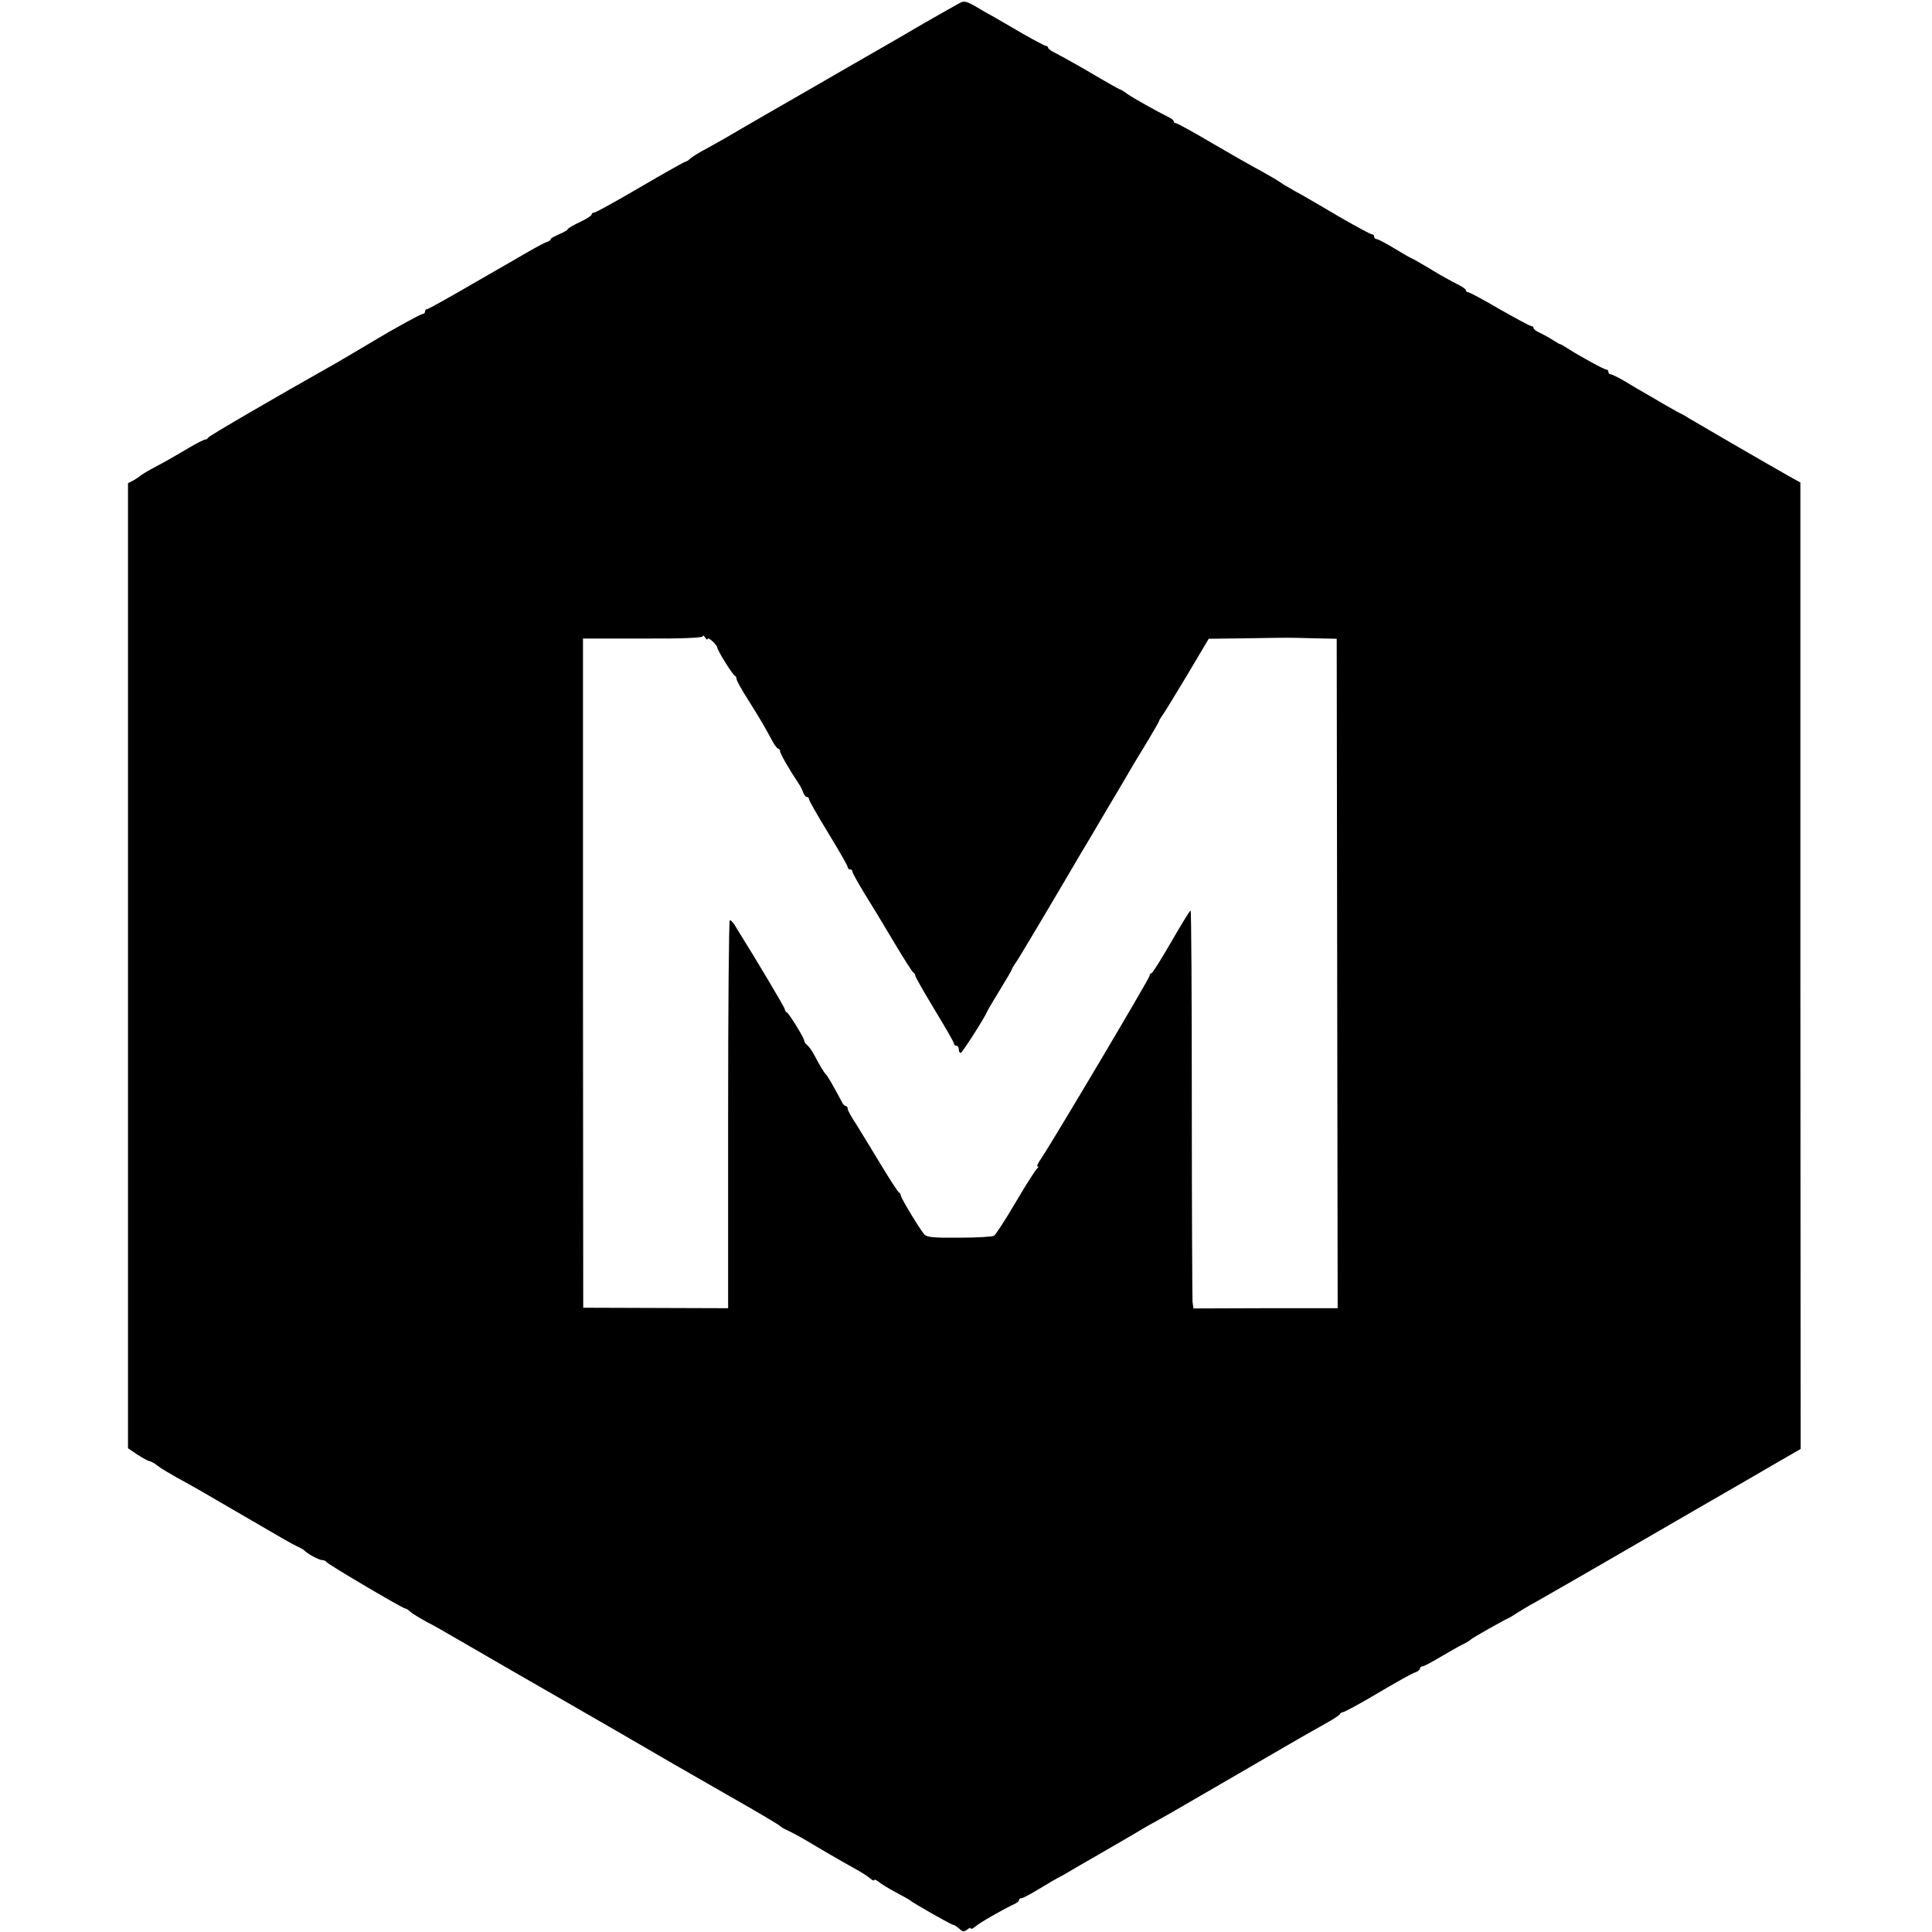 <?xml version="1.0" standalone="no"?>
<!DOCTYPE svg PUBLIC "-//W3C//DTD SVG 20010904//EN"
 "http://www.w3.org/TR/2001/REC-SVG-20010904/DTD/svg10.dtd">
<svg version="1.0" xmlns="http://www.w3.org/2000/svg"
 width="800pt" height="800pt" viewBox="0 0 800 800"
 preserveAspectRatio="xMidYMid meet">
<g transform="translate(0,800) scale(0.1,-0.1)"
fill="#000000" stroke="none">
<path d="M3973 7987 c-12 -7 -34 -19 -50 -28 -64 -36 -123 -70 -208 -120 -49
-28 -121 -70 -160 -92 -38 -22 -94 -54 -123 -71 -29 -17 -73 -42 -97 -56 -39
-22 -292 -168 -337 -195 -9 -5 -41 -23 -70 -39 -29 -15 -60 -34 -69 -42 -8 -8
-18 -14 -22 -14 -3 0 -87 -47 -186 -105 -99 -58 -184 -105 -190 -105 -6 0 -11
-4 -11 -8 0 -5 -22 -19 -50 -32 -27 -13 -50 -26 -50 -30 0 -3 -16 -12 -35 -20
-19 -8 -35 -17 -35 -21 0 -4 -8 -9 -18 -12 -9 -3 -39 -19 -67 -35 -27 -16
-133 -77 -234 -135 -101 -59 -188 -107 -192 -107 -5 0 -9 -4 -9 -10 0 -5 -4
-10 -10 -10 -7 0 -119 -61 -200 -110 -41 -25 -129 -76 -161 -95 -252 -142
-525 -301 -527 -307 -2 -5 -8 -8 -12 -8 -5 0 -33 -14 -62 -31 -59 -35 -104
-61 -163 -92 -22 -12 -42 -25 -45 -28 -3 -3 -15 -11 -27 -18 l-23 -12 0 -1998
0 -1998 40 -27 c22 -14 44 -26 48 -26 5 0 20 -8 33 -18 13 -11 49 -32 79 -49
75 -41 105 -58 250 -143 196 -114 223 -130 250 -143 14 -6 27 -14 30 -17 13
-14 61 -40 74 -40 8 0 16 -4 18 -8 3 -8 315 -192 325 -192 4 0 14 -6 22 -14 9
-8 39 -26 66 -41 28 -14 66 -36 85 -47 164 -95 453 -262 520 -300 39 -22 350
-202 420 -243 14 -8 117 -67 230 -132 113 -64 207 -120 210 -124 3 -4 17 -12
30 -18 14 -6 48 -24 75 -40 60 -36 132 -78 200 -116 28 -15 58 -34 68 -43 9
-8 17 -11 17 -7 0 4 8 1 18 -7 9 -8 42 -28 72 -44 30 -16 57 -31 60 -34 9 -9
169 -100 176 -100 4 0 16 -7 26 -16 14 -14 20 -14 33 -4 8 7 15 9 15 5 0 -5 8
-1 18 7 16 15 112 70 159 92 13 6 23 14 23 19 0 4 4 7 10 7 5 0 38 17 72 38
35 21 70 42 78 46 8 4 24 12 35 19 11 7 79 46 150 87 72 41 137 80 146 85 9 6
34 20 55 32 22 11 150 85 284 163 329 191 321 187 435 251 33 18 62 37 63 41
2 4 7 8 12 8 5 0 48 23 97 51 145 85 187 109 206 115 9 4 17 10 17 15 0 5 5 9
10 9 6 0 38 17 73 38 34 20 76 44 92 52 17 8 32 17 35 21 5 6 138 81 155 88 6
2 21 12 35 21 14 9 50 31 80 47 30 17 154 88 275 158 253 147 586 339 631 365
16 10 66 38 110 64 l80 46 -1 2001 0 2001 -45 25 c-75 42 -404 233 -420 243
-8 6 -28 17 -45 25 -16 9 -43 24 -60 34 -16 10 -46 27 -65 38 -19 11 -59 34
-88 52 -29 17 -57 31 -62 31 -6 0 -10 5 -10 10 0 6 -4 10 -9 10 -9 0 -106 53
-161 88 -14 9 -27 17 -30 17 -3 0 -16 8 -30 17 -14 9 -37 22 -52 29 -16 7 -28
16 -28 21 0 4 -4 8 -10 8 -5 0 -64 32 -131 70 -66 39 -125 70 -130 70 -5 0 -9
4 -9 8 0 5 -17 16 -37 26 -20 10 -70 37 -110 62 -40 24 -75 44 -77 44 -2 0
-34 18 -70 40 -36 22 -70 40 -76 40 -5 0 -10 5 -10 10 0 6 -4 10 -10 10 -5 0
-64 32 -132 71 -67 40 -137 80 -154 90 -17 9 -42 23 -55 31 -13 7 -31 18 -39
24 -8 6 -44 27 -80 47 -36 19 -127 71 -204 116 -76 45 -142 81 -147 81 -5 0
-9 3 -9 8 0 4 -10 12 -23 18 -45 22 -143 77 -169 95 -14 11 -28 19 -31 19 -2
0 -56 30 -118 67 -63 37 -129 73 -146 82 -18 8 -33 19 -33 23 0 4 -4 8 -9 8
-4 0 -48 23 -97 51 -49 29 -105 61 -124 72 -19 10 -53 30 -75 43 -34 19 -44
21 -62 11z m-1043 -2633 c0 5 9 1 20 -9 11 -10 20 -22 20 -26 0 -11 63 -113
73 -117 4 -2 7 -8 7 -14 0 -6 21 -44 48 -86 60 -96 66 -108 94 -159 12 -24 26
-43 30 -43 4 0 8 -5 8 -10 0 -10 36 -73 78 -136 7 -10 15 -27 18 -36 4 -10 10
-18 15 -18 5 0 9 -4 9 -10 0 -5 36 -68 80 -140 44 -72 80 -135 80 -140 0 -6 5
-10 10 -10 6 0 10 -4 10 -10 0 -5 22 -44 48 -87 27 -43 82 -134 123 -203 41
-69 77 -126 82 -128 4 -2 7 -8 7 -12 0 -5 36 -68 80 -141 44 -72 80 -135 80
-140 0 -5 5 -9 10 -9 6 0 10 -7 10 -15 0 -8 3 -15 8 -15 6 0 99 145 111 174 2
5 25 44 52 88 27 44 49 82 49 84 0 3 8 17 19 32 15 22 177 295 267 449 11 18
60 100 109 184 50 83 99 168 111 188 12 20 40 66 63 104 22 37 41 70 41 73 0
2 5 10 10 17 6 7 52 82 103 167 l92 155 160 2 c189 3 158 3 275 0 l95 -2 2
-1386 2 -1386 -298 0 -299 -1 -4 27 c-1 14 -3 385 -3 823 0 439 -2 798 -5 798
-3 0 -39 -59 -80 -130 -41 -71 -78 -130 -82 -130 -5 0 -8 -5 -8 -11 0 -10
-413 -706 -452 -761 -11 -16 -16 -28 -11 -28 4 0 3 -4 -2 -8 -6 -4 -46 -67
-89 -140 -43 -73 -84 -136 -90 -139 -6 -4 -71 -8 -144 -8 -108 -1 -135 2 -145
14 -21 25 -97 151 -97 161 0 4 -3 10 -7 12 -5 2 -39 55 -77 118 -38 63 -84
138 -102 167 -19 28 -34 56 -34 62 0 6 -3 11 -8 11 -4 0 -12 8 -17 19 -34 64
-59 107 -64 111 -8 7 -26 37 -47 77 -9 18 -22 37 -30 44 -8 6 -14 15 -14 20 0
11 -63 113 -72 117 -5 2 -8 8 -8 12 0 7 -103 181 -207 348 -7 12 -17 22 -21
22 -4 0 -7 -362 -7 -804 l0 -803 -300 1 -300 1 -1 1386 0 1385 248 0 c159 -1
248 3 248 9 0 6 5 3 10 -5 5 -8 10 -11 10 -6z"/>
</g>
</svg>

